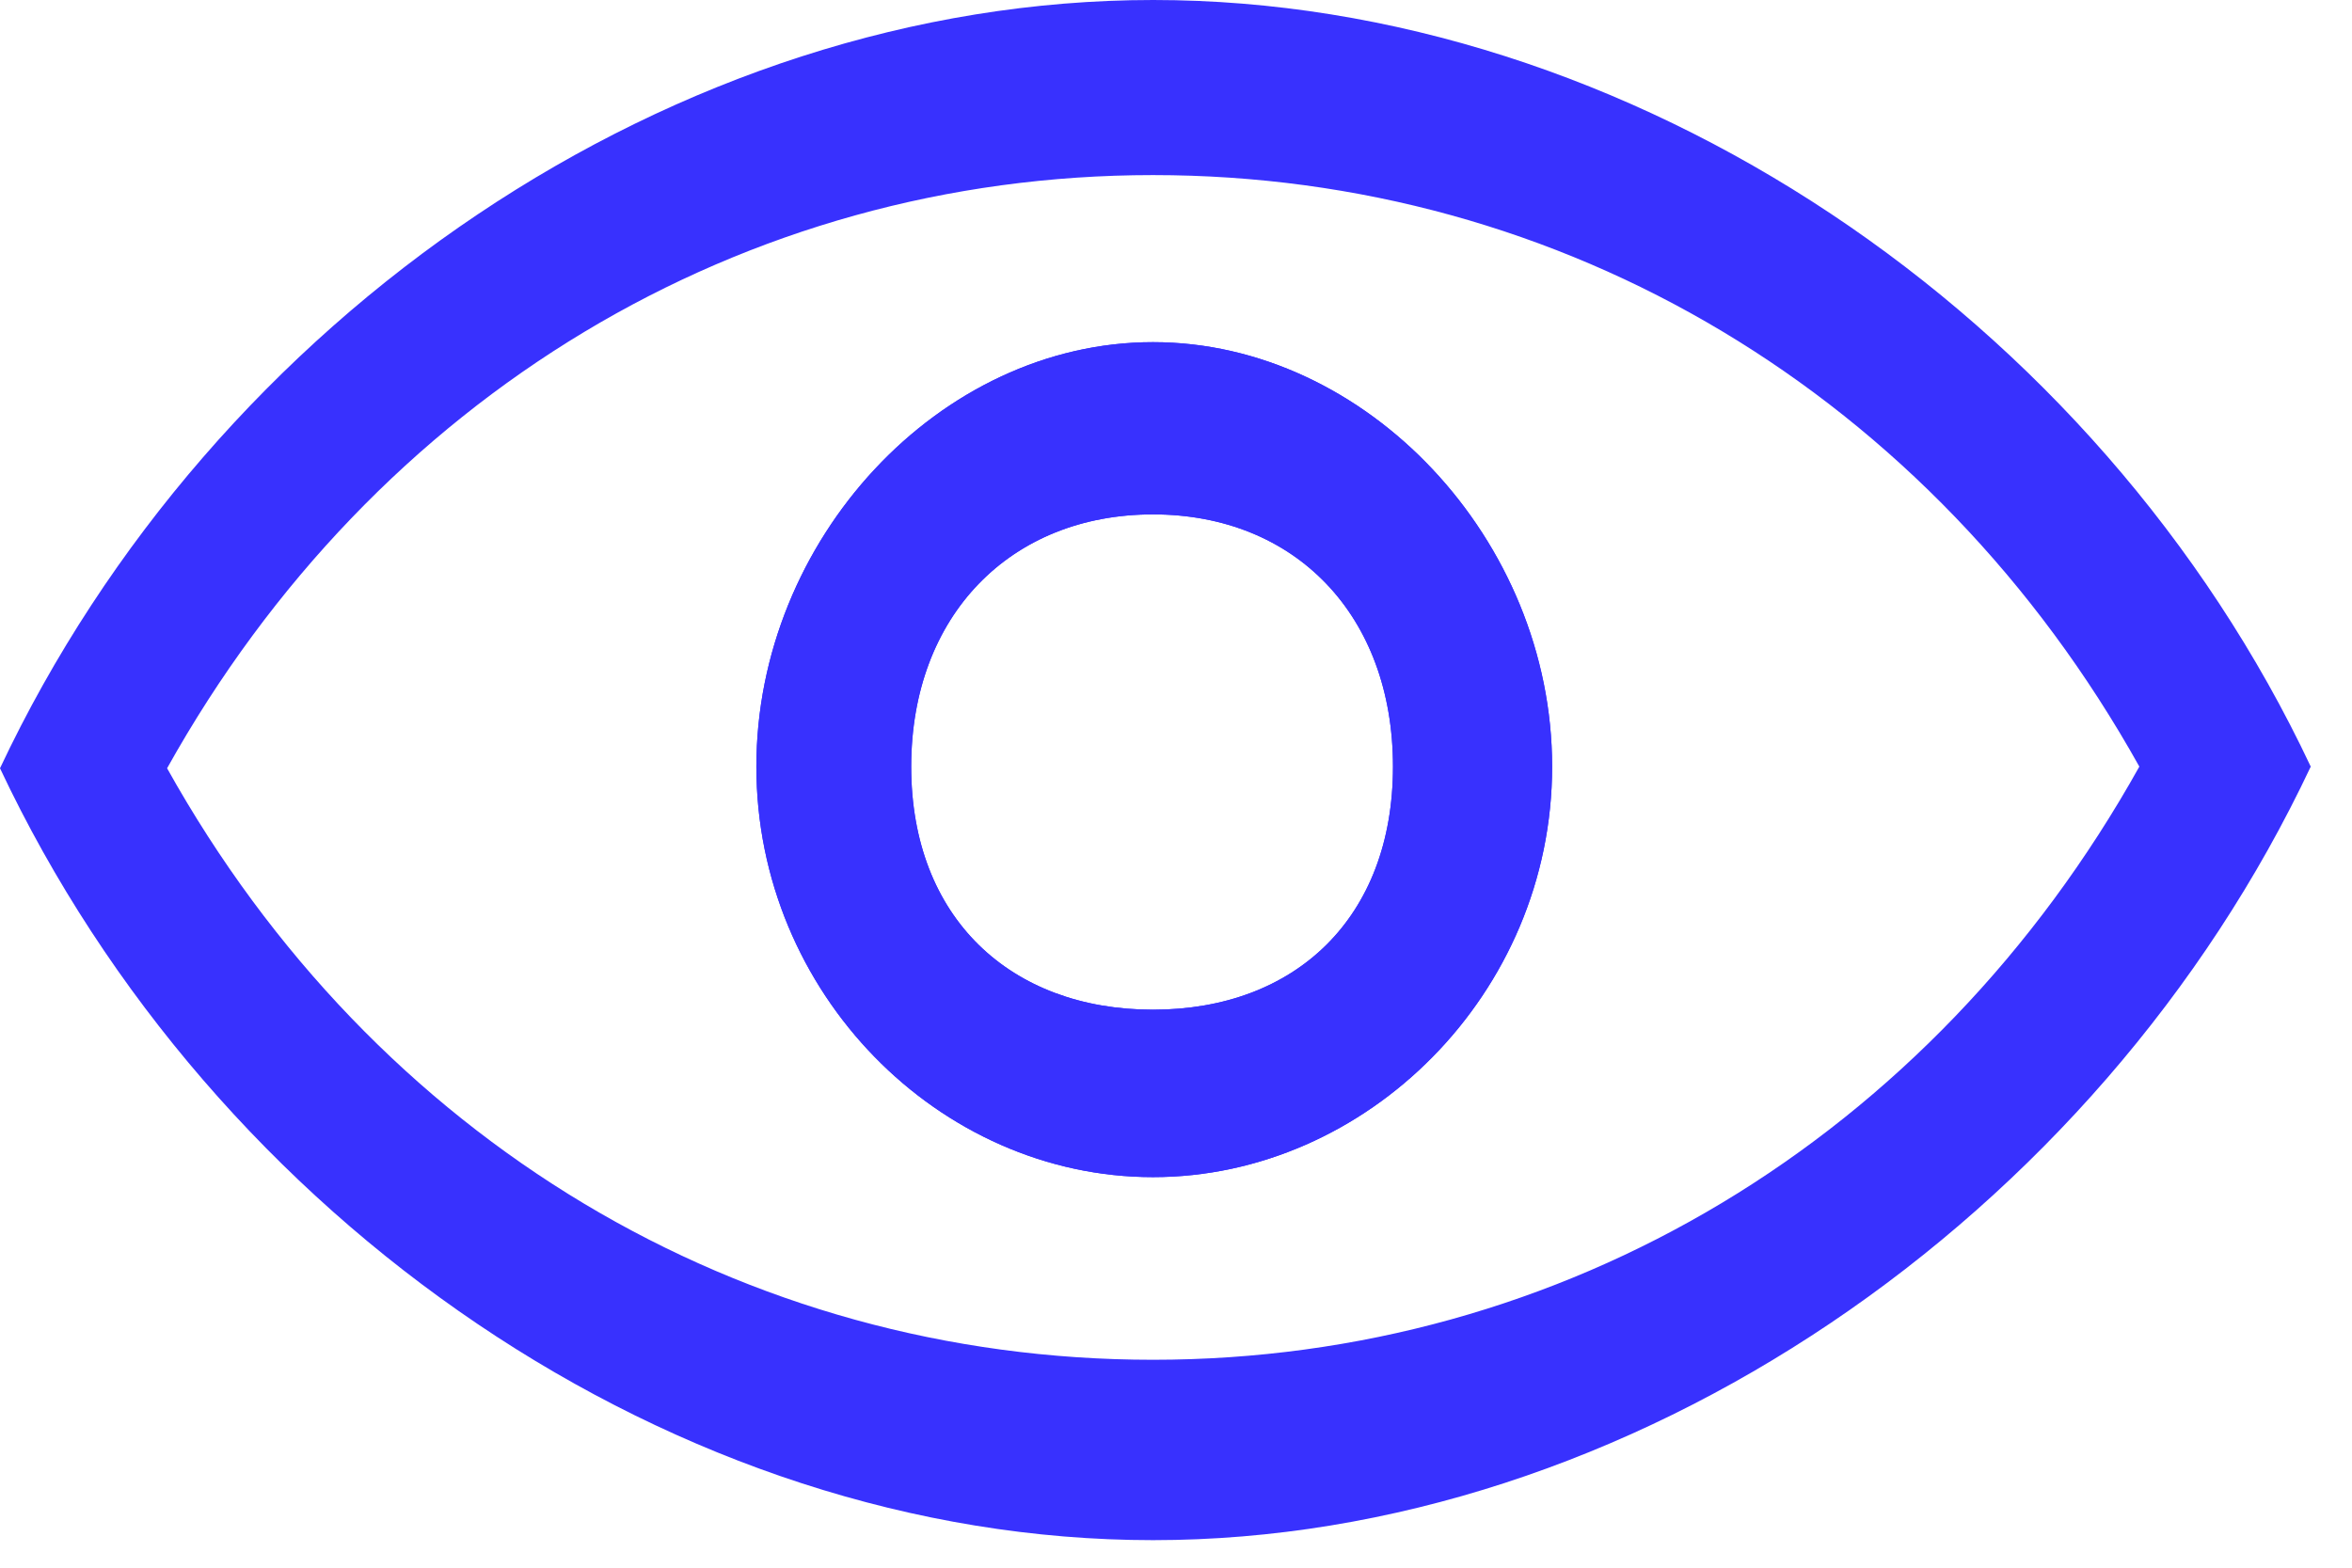 <?xml version="1.0" encoding="UTF-8"?> <svg xmlns="http://www.w3.org/2000/svg" width="24" height="16" viewBox="0 0 24 16" fill="none"> <path fill-rule="evenodd" clip-rule="evenodd" d="M11.765 3.492C9.585 3.492 7.718 5.51 7.718 7.824C7.718 10.138 9.585 12.014 11.765 12.014C13.945 12.014 15.838 10.138 15.838 7.824C15.838 5.51 13.945 3.492 11.765 3.492ZM9.298 7.824C9.298 6.282 10.312 5.25 11.765 5.25C13.218 5.25 14.214 6.282 14.214 7.824C14.214 9.367 13.218 10.305 11.765 10.305C10.312 10.305 9.298 9.367 9.298 7.824Z" fill="#3831FE"></path> <path fill-rule="evenodd" clip-rule="evenodd" d="M23.579 7.824C21.403 3.204 16.627 0 11.767 0C6.9 0 2.177 3.22 0 7.841C2.178 12.464 6.899 15.719 11.765 15.719C16.627 15.719 21.404 12.442 23.579 7.824ZM1.705 7.841C3.827 4.039 7.579 1.787 11.765 1.787C15.951 1.787 19.708 4.023 21.83 7.824C19.708 11.626 15.95 13.878 11.765 13.878C7.579 13.878 3.827 11.643 1.705 7.841Z" fill="#3831FE"></path> <path fill-rule="evenodd" clip-rule="evenodd" d="M11.765 3.492C9.585 3.492 7.718 5.51 7.718 7.824C7.718 10.138 9.585 12.014 11.765 12.014C13.945 12.014 15.838 10.138 15.838 7.824C15.838 5.51 13.945 3.492 11.765 3.492ZM9.298 7.824C9.298 6.282 10.312 5.25 11.765 5.25C13.218 5.25 14.214 6.282 14.214 7.824C14.214 9.367 13.218 10.305 11.765 10.305C10.312 10.305 9.298 9.367 9.298 7.824Z" fill="#3831FE"></path> </svg> 
